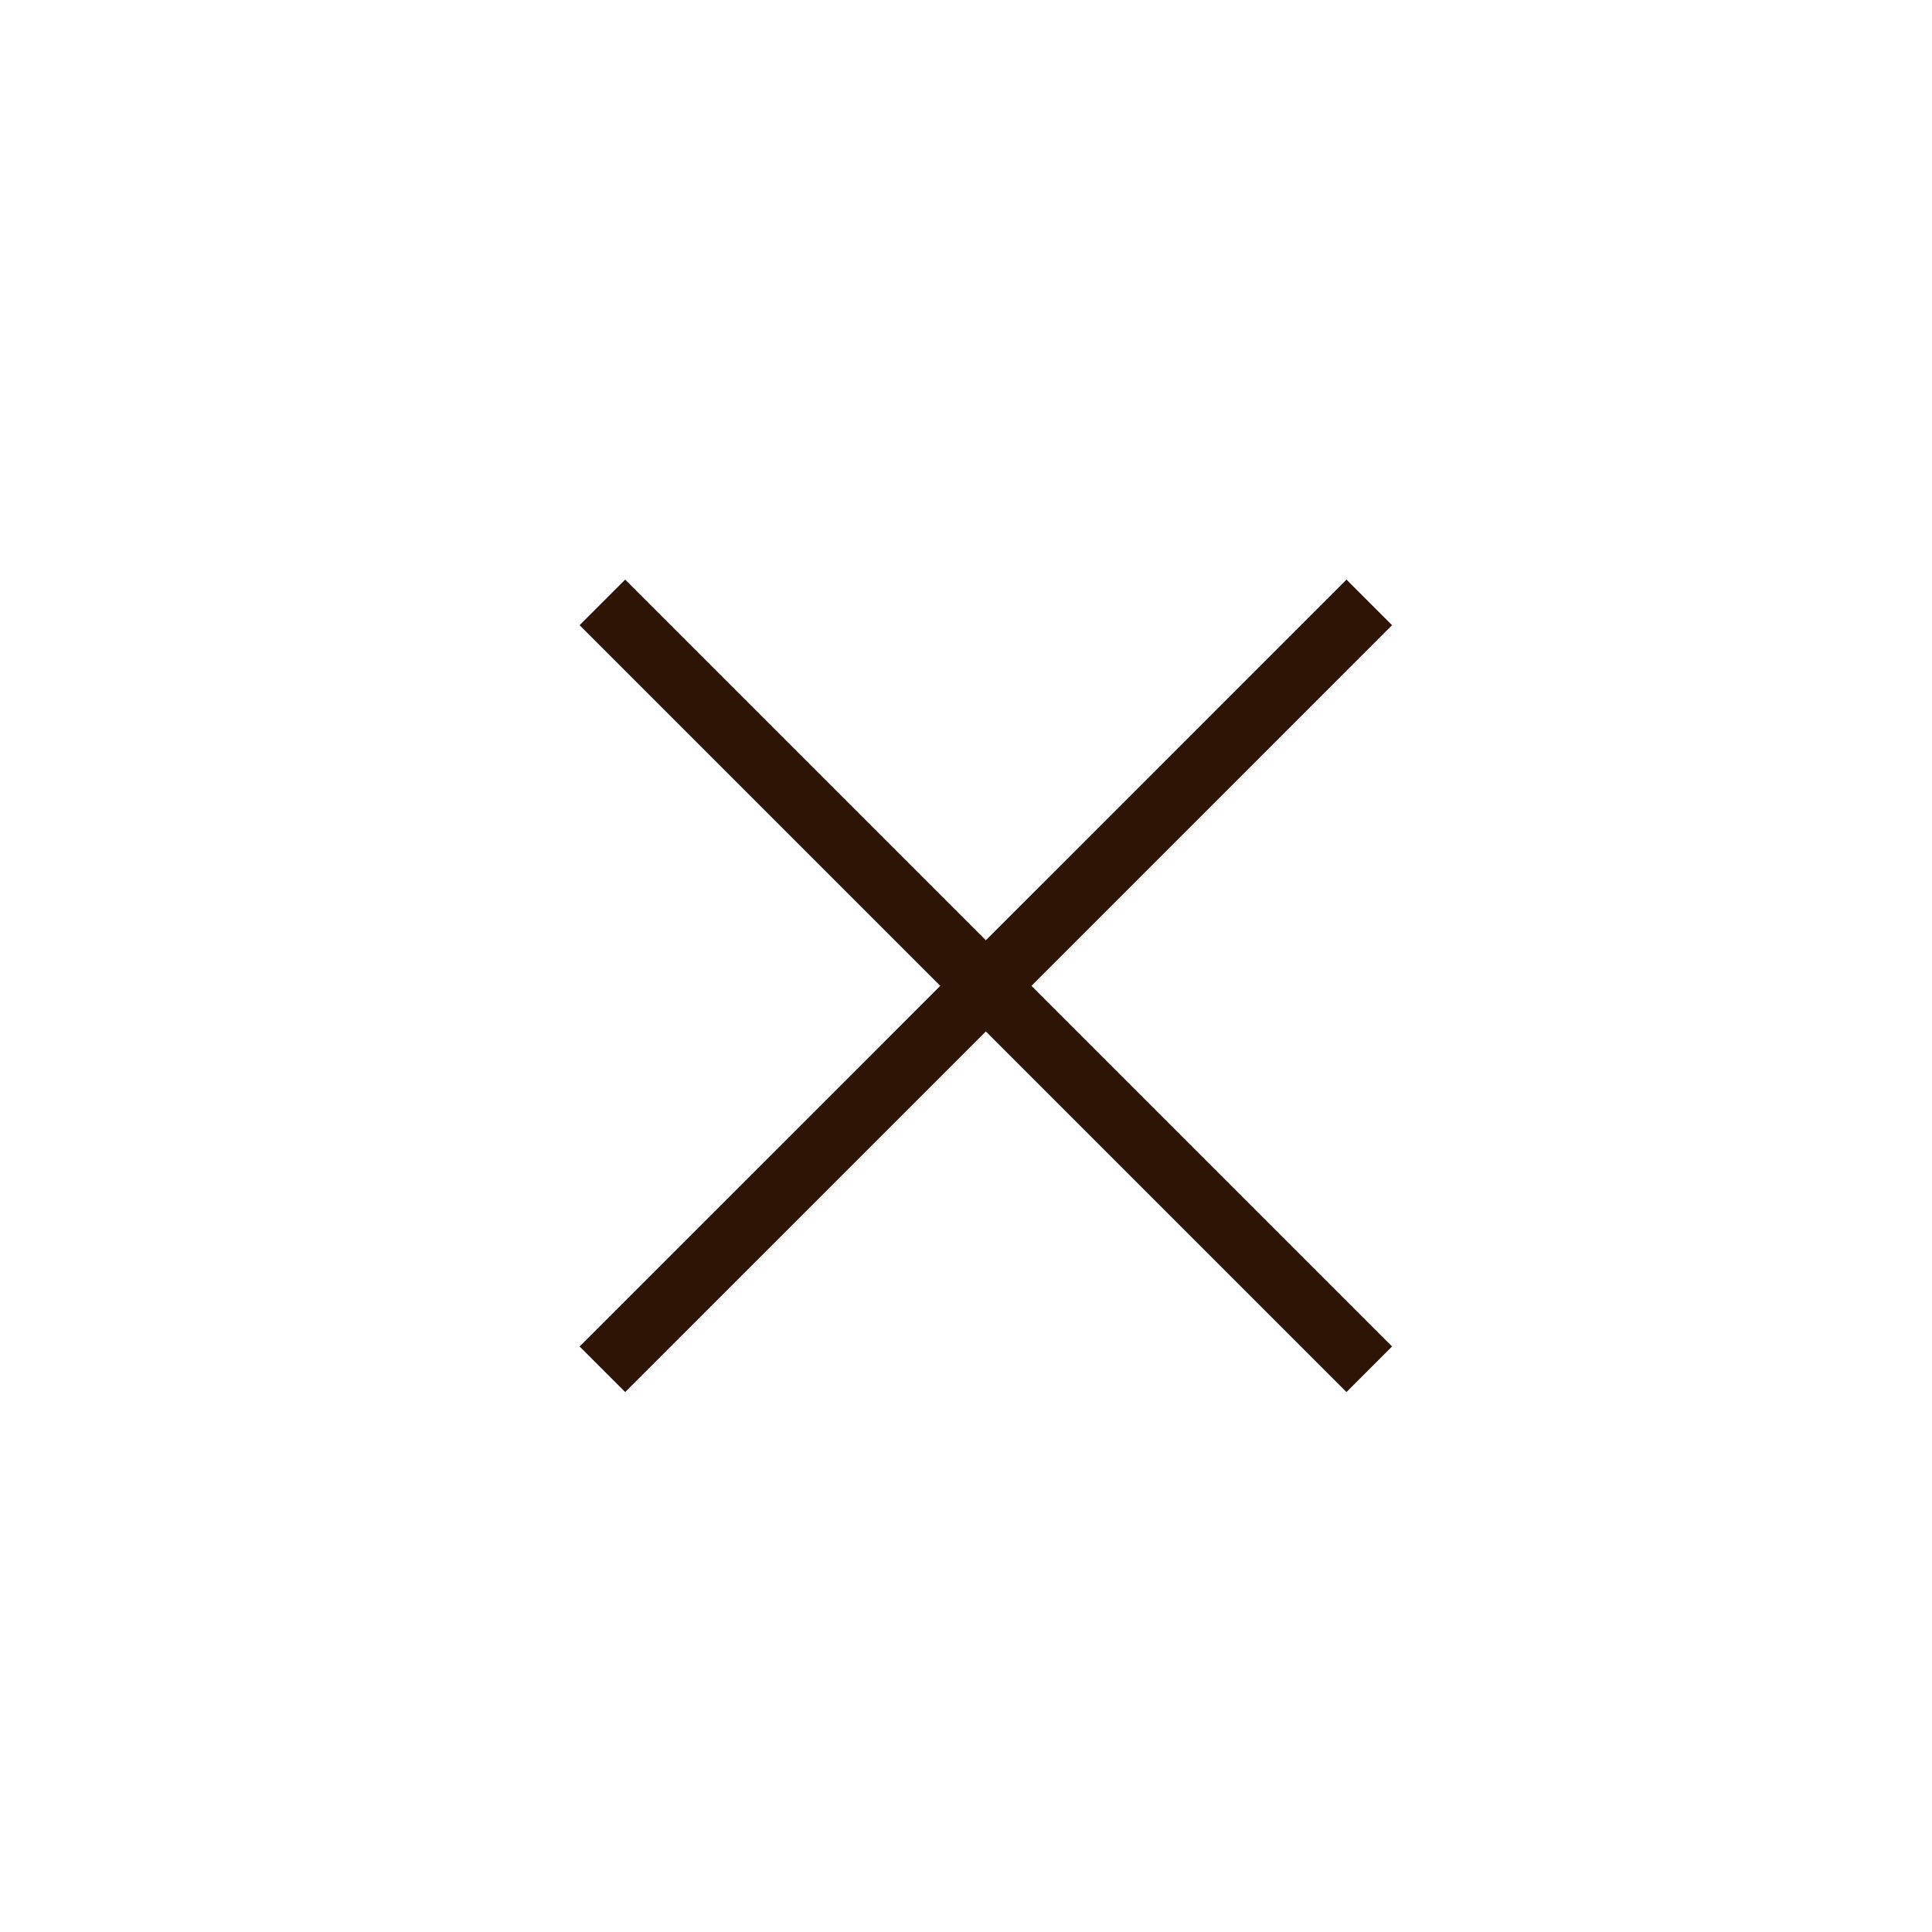 <?xml version="1.0" encoding="UTF-8"?> <svg xmlns="http://www.w3.org/2000/svg" width="40" height="40" viewBox="0 0 40 40" fill="none"><path d="M12.944 28.821L12 27.877L19.467 20.411L12 12.944L12.944 12L20.411 19.467L27.877 12L28.821 12.944L21.355 20.411L28.821 27.877L27.877 28.821L20.411 21.355L12.944 28.821Z" fill="#2E1405"></path></svg> 
